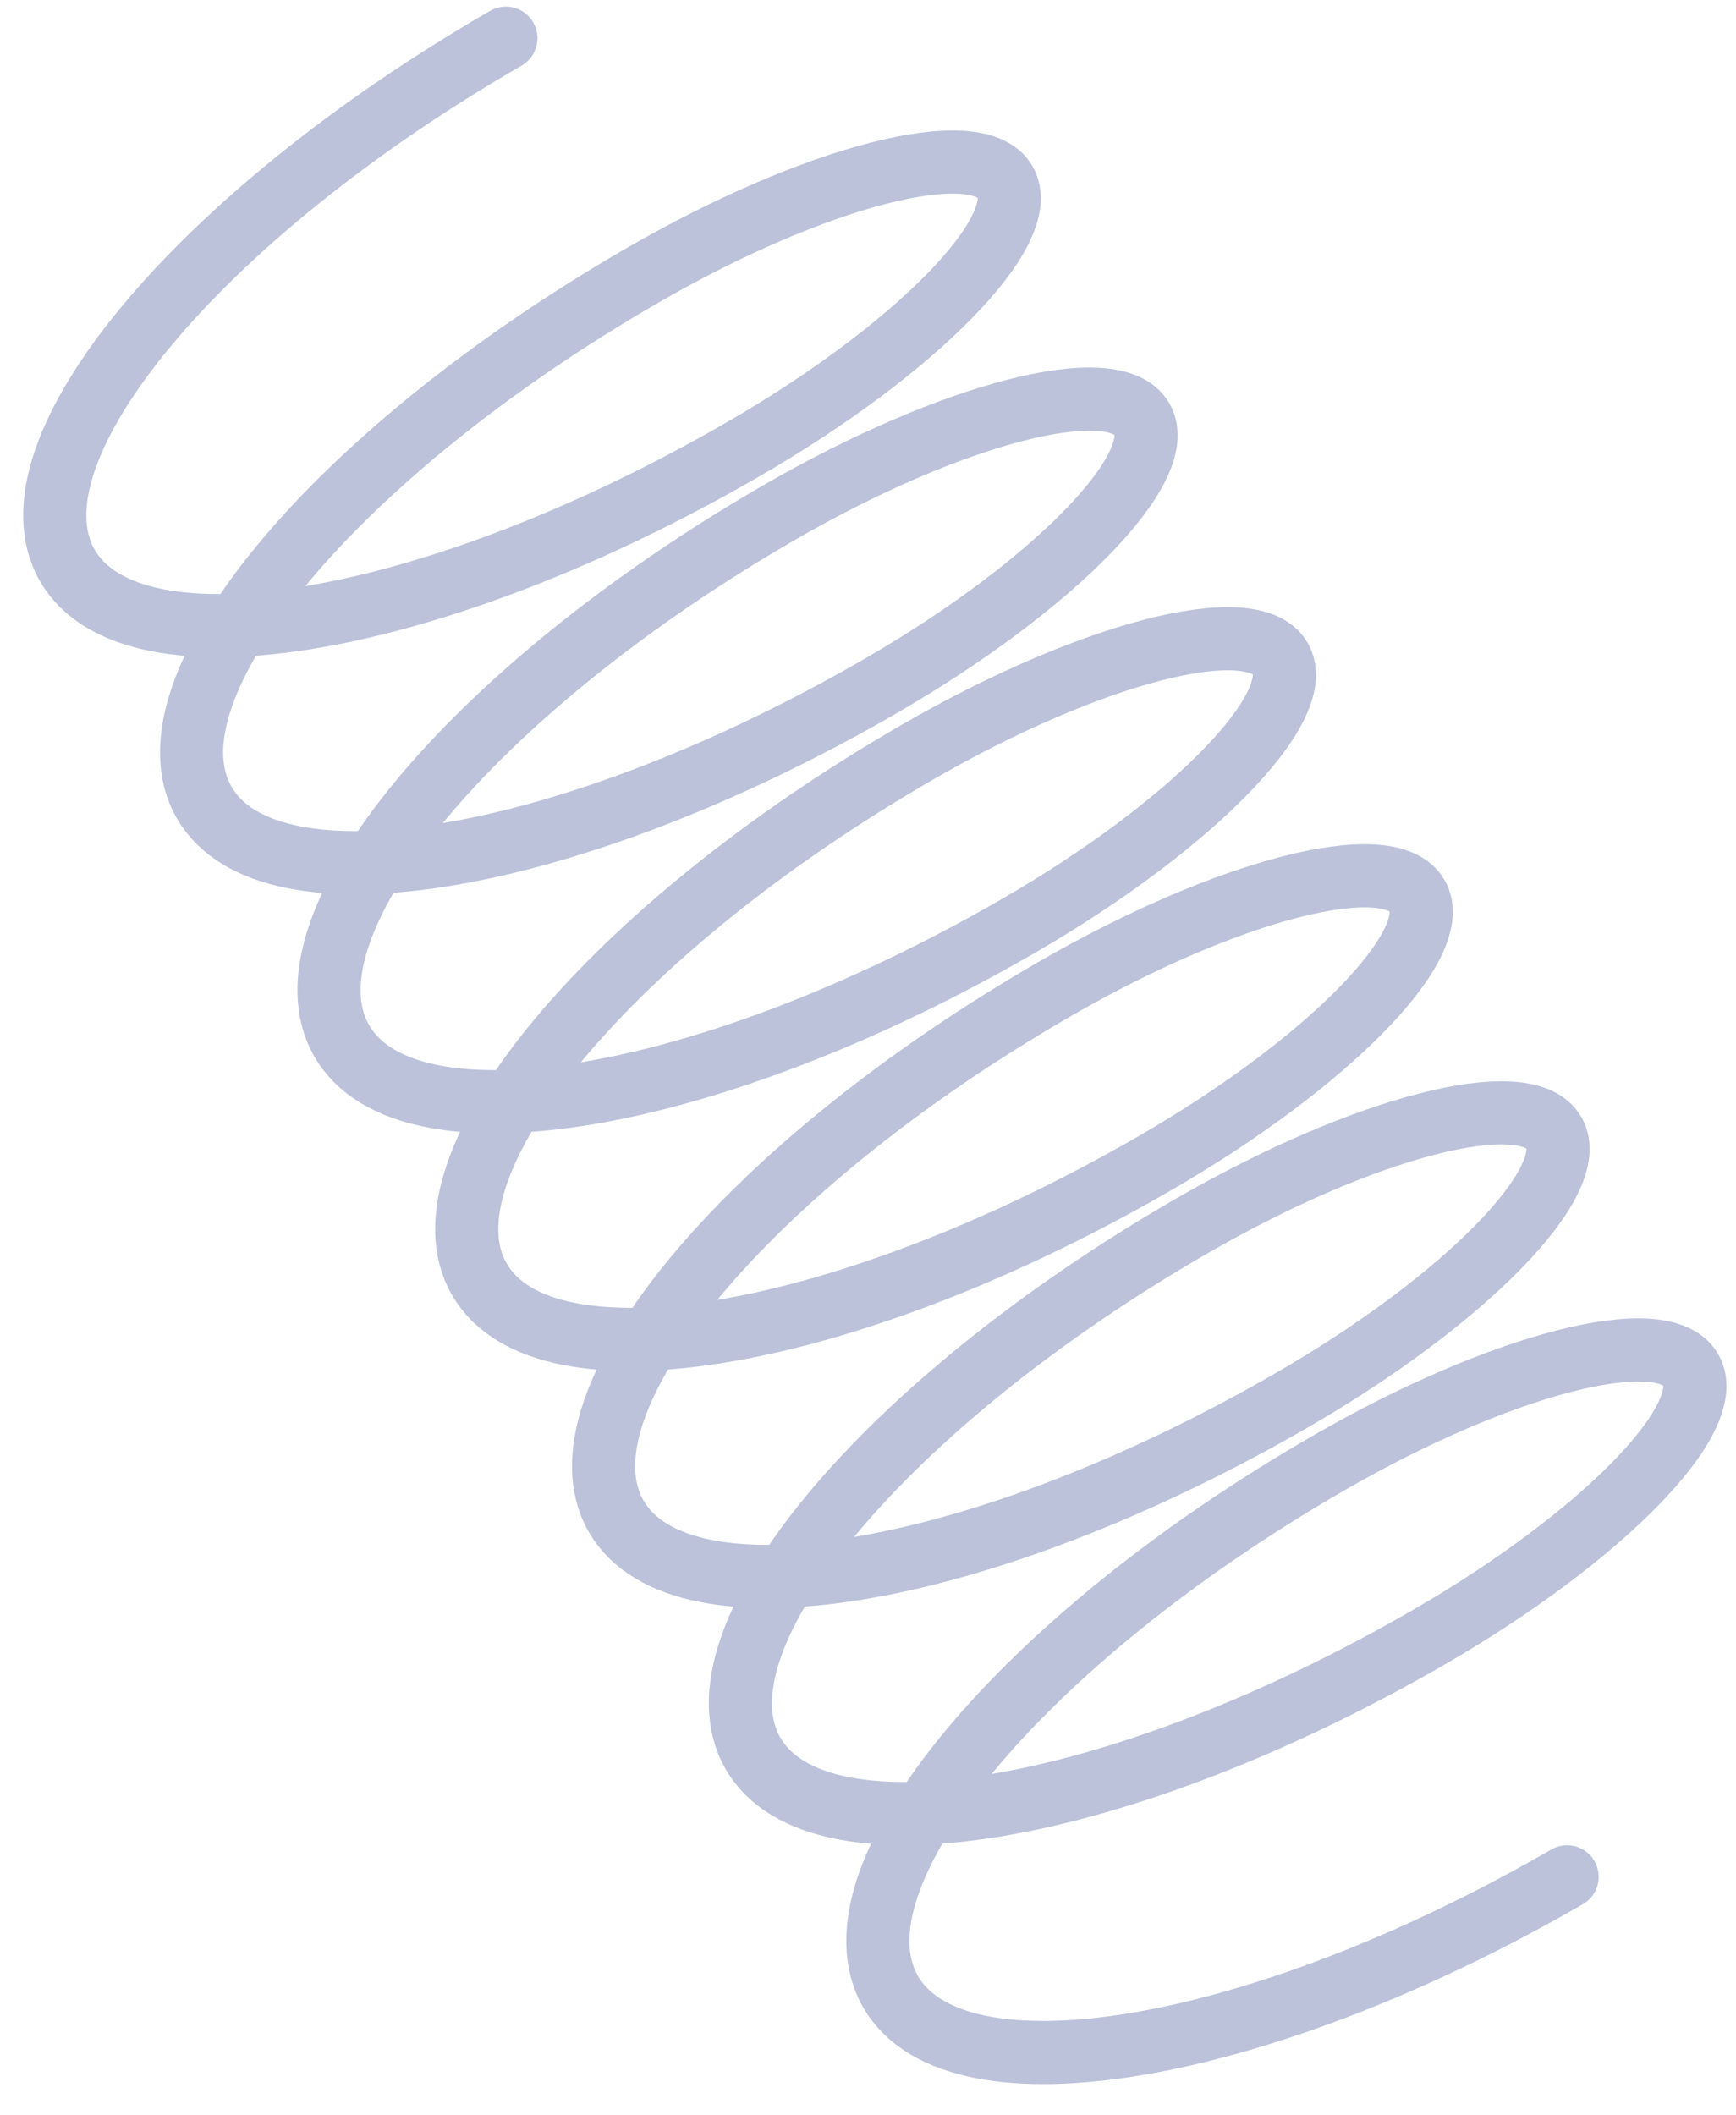 <svg xmlns="http://www.w3.org/2000/svg" width="55" height="67" viewBox="0 0 55 67" fill="none"><path d="M16.027 1.21C6.278 6.838 0.058 14.316 2.134 17.912C4.21 21.507 13.796 19.86 23.544 14.231C29.008 11.077 32.724 7.286 31.846 5.764C30.967 4.242 25.826 5.565 20.362 8.719C10.613 14.348 4.393 21.825 6.469 25.421C8.545 29.017 18.131 27.369 27.88 21.741C33.343 18.586 37.06 14.795 36.181 13.273C35.302 11.751 30.161 13.074 24.698 16.228C14.949 21.857 8.739 29.352 10.828 32.97C12.916 36.588 22.513 34.958 32.261 29.329C37.725 26.175 41.441 22.384 40.563 20.862C39.684 19.34 34.542 20.663 29.079 23.817C19.33 29.446 13.11 36.923 15.186 40.519C17.262 44.115 26.848 42.467 36.597 36.839C42.06 33.684 45.777 29.893 44.898 28.371C44.019 26.849 38.878 28.172 33.414 31.326C23.666 36.955 17.446 44.433 19.522 48.028C21.598 51.624 31.183 49.976 40.932 44.348C46.396 41.194 50.112 37.402 49.234 35.88C48.355 34.358 43.213 35.681 37.75 38.836C28.001 44.464 21.781 51.942 23.857 55.537C25.933 59.133 35.519 57.486 45.268 51.857C50.731 48.703 54.448 44.912 53.569 43.389C52.69 41.867 47.549 43.191 42.085 46.345C32.337 51.973 26.127 59.469 28.216 63.087C30.304 66.704 39.901 65.075 49.649 59.446" stroke="#BBC2DA" stroke-width="2" stroke-miterlimit="10" stroke-linecap="round"></path></svg>